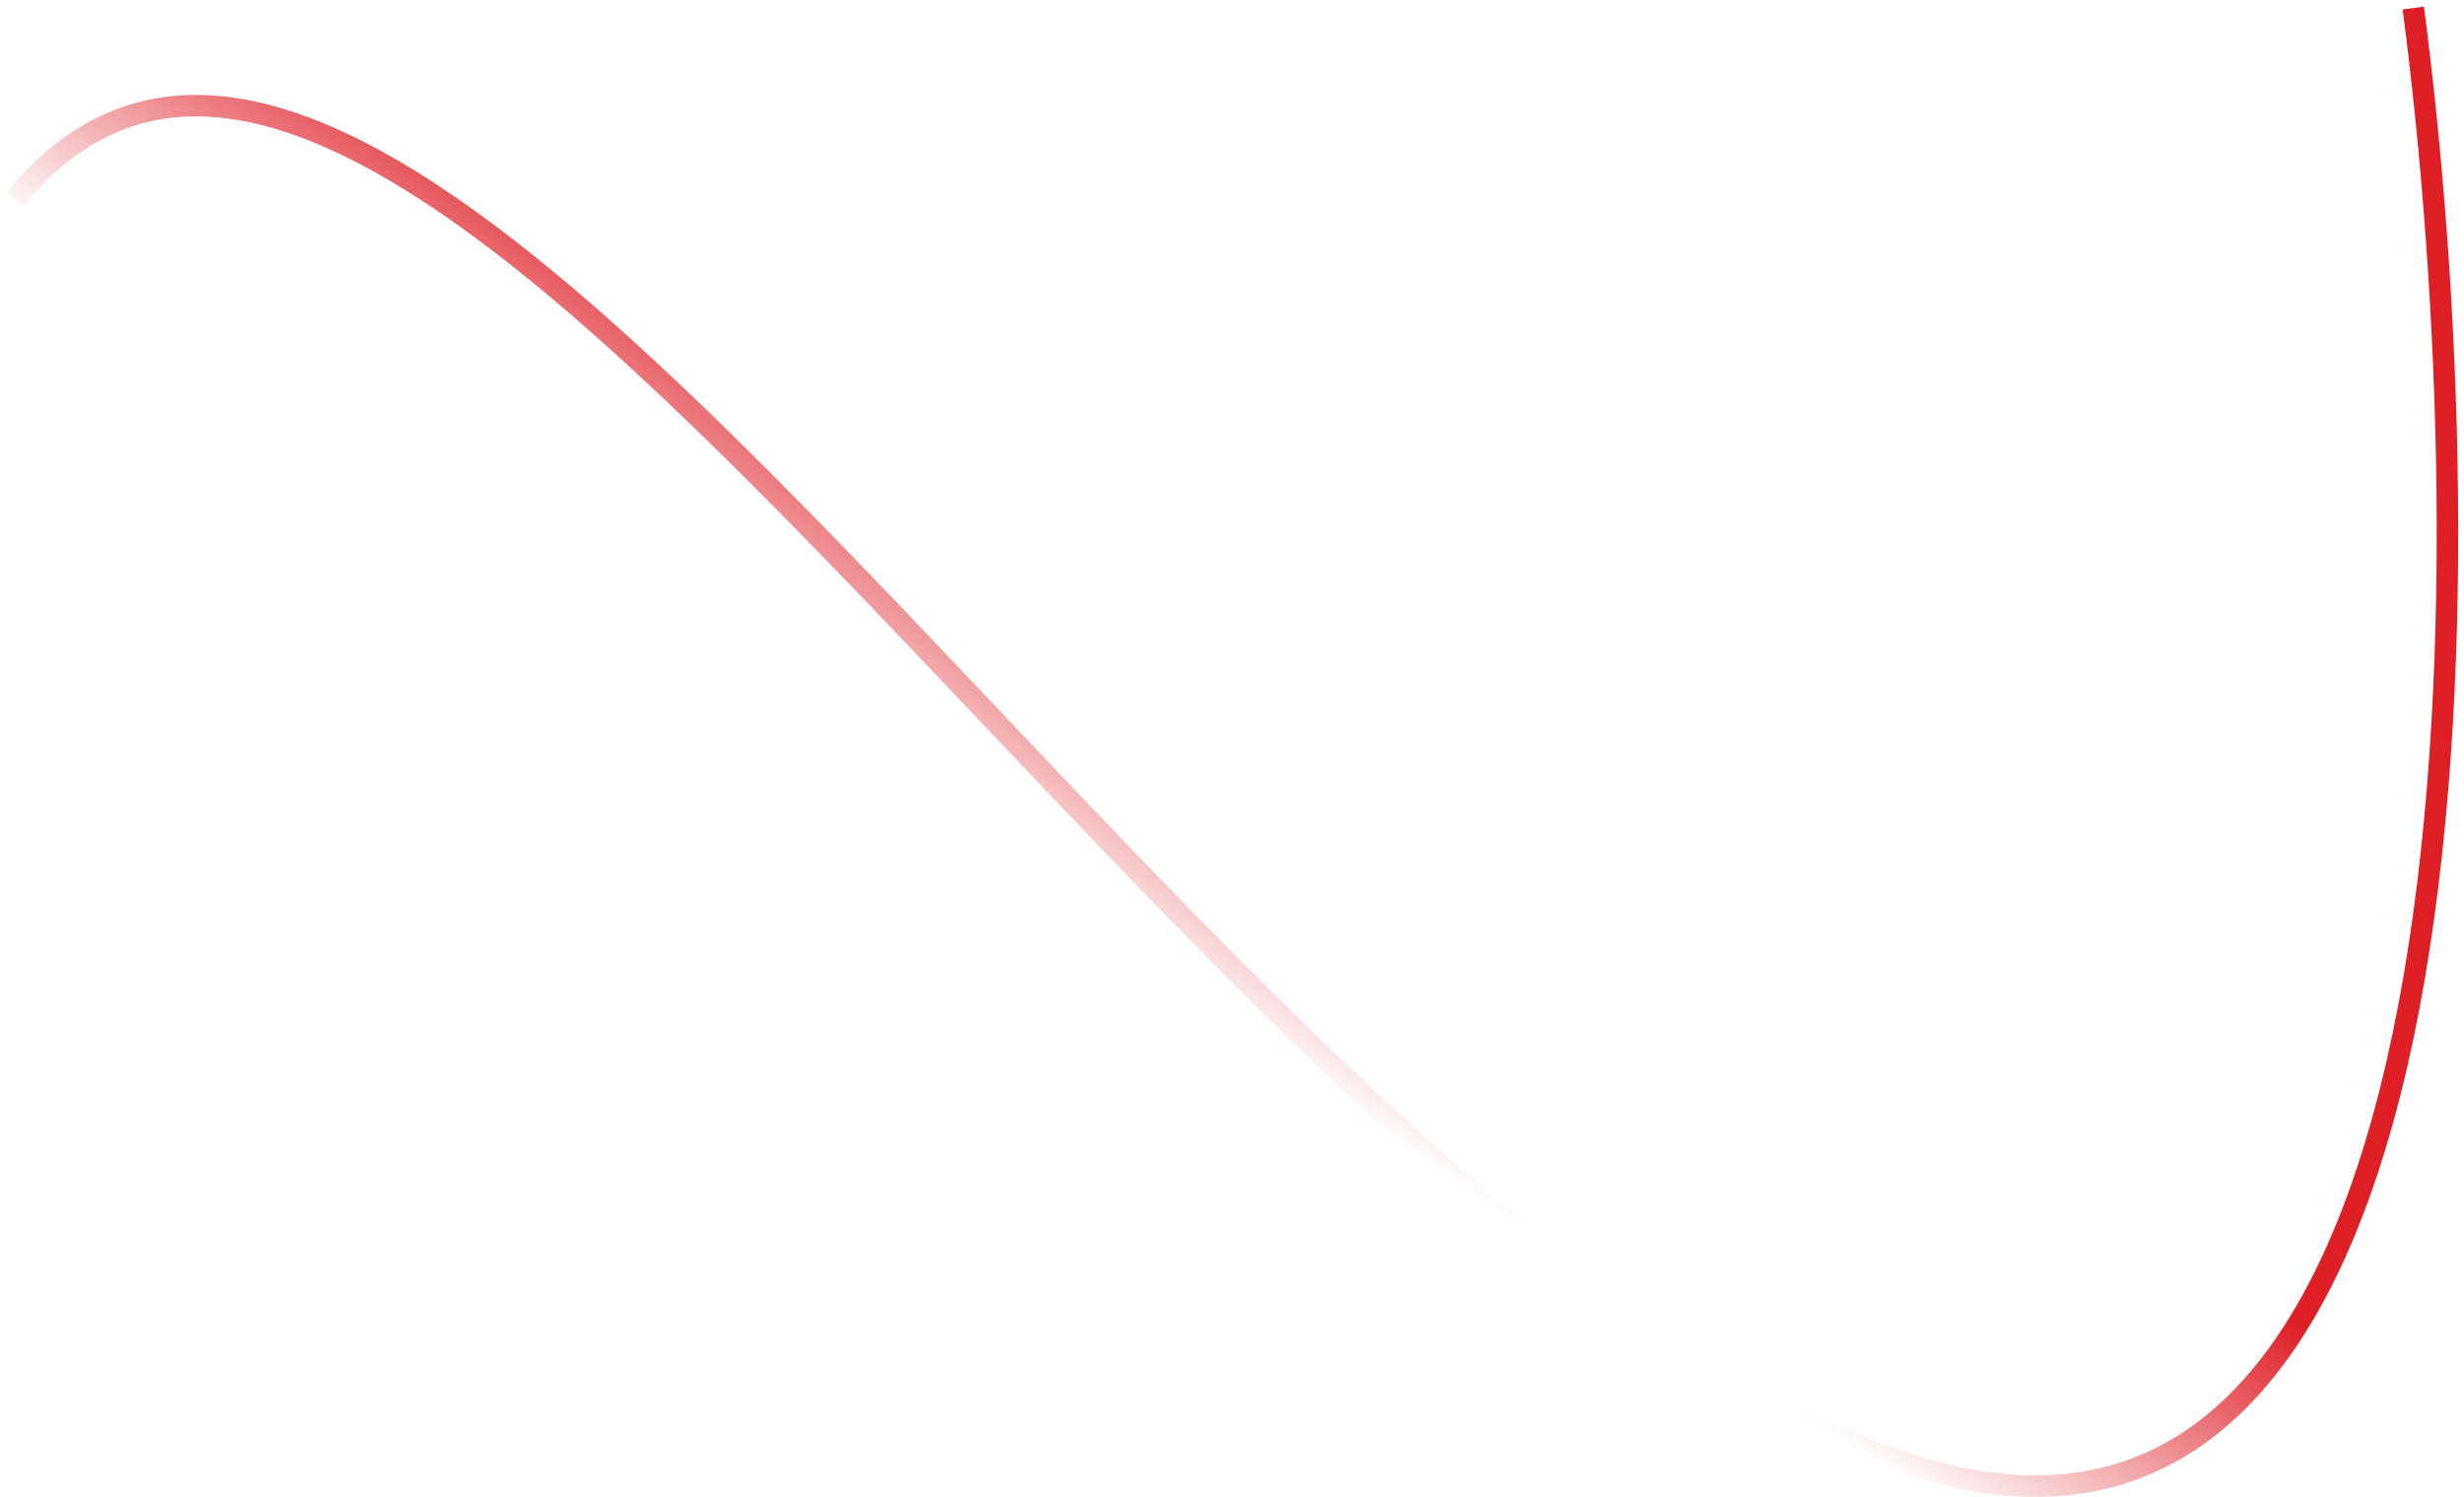 <?xml version="1.0" encoding="UTF-8"?> <svg xmlns="http://www.w3.org/2000/svg" width="344" height="209" viewBox="0 0 344 209" fill="none"><path d="M336.919 1.125C347.053 78.356 347.73 227.315 269.371 205.3C171.423 177.781 57.768 -40.194 2.063 27.842" stroke="url(#paint0_linear_357_11318)" stroke-width="3"></path><defs><linearGradient id="paint0_linear_357_11318" x1="5.256" y1="32.668" x2="32.53" y2="-8.08" gradientUnits="userSpaceOnUse"><stop stop-color="#DE1F26" stop-opacity="0"></stop><stop offset="1" stop-color="#DE1F26"></stop></linearGradient></defs></svg> 